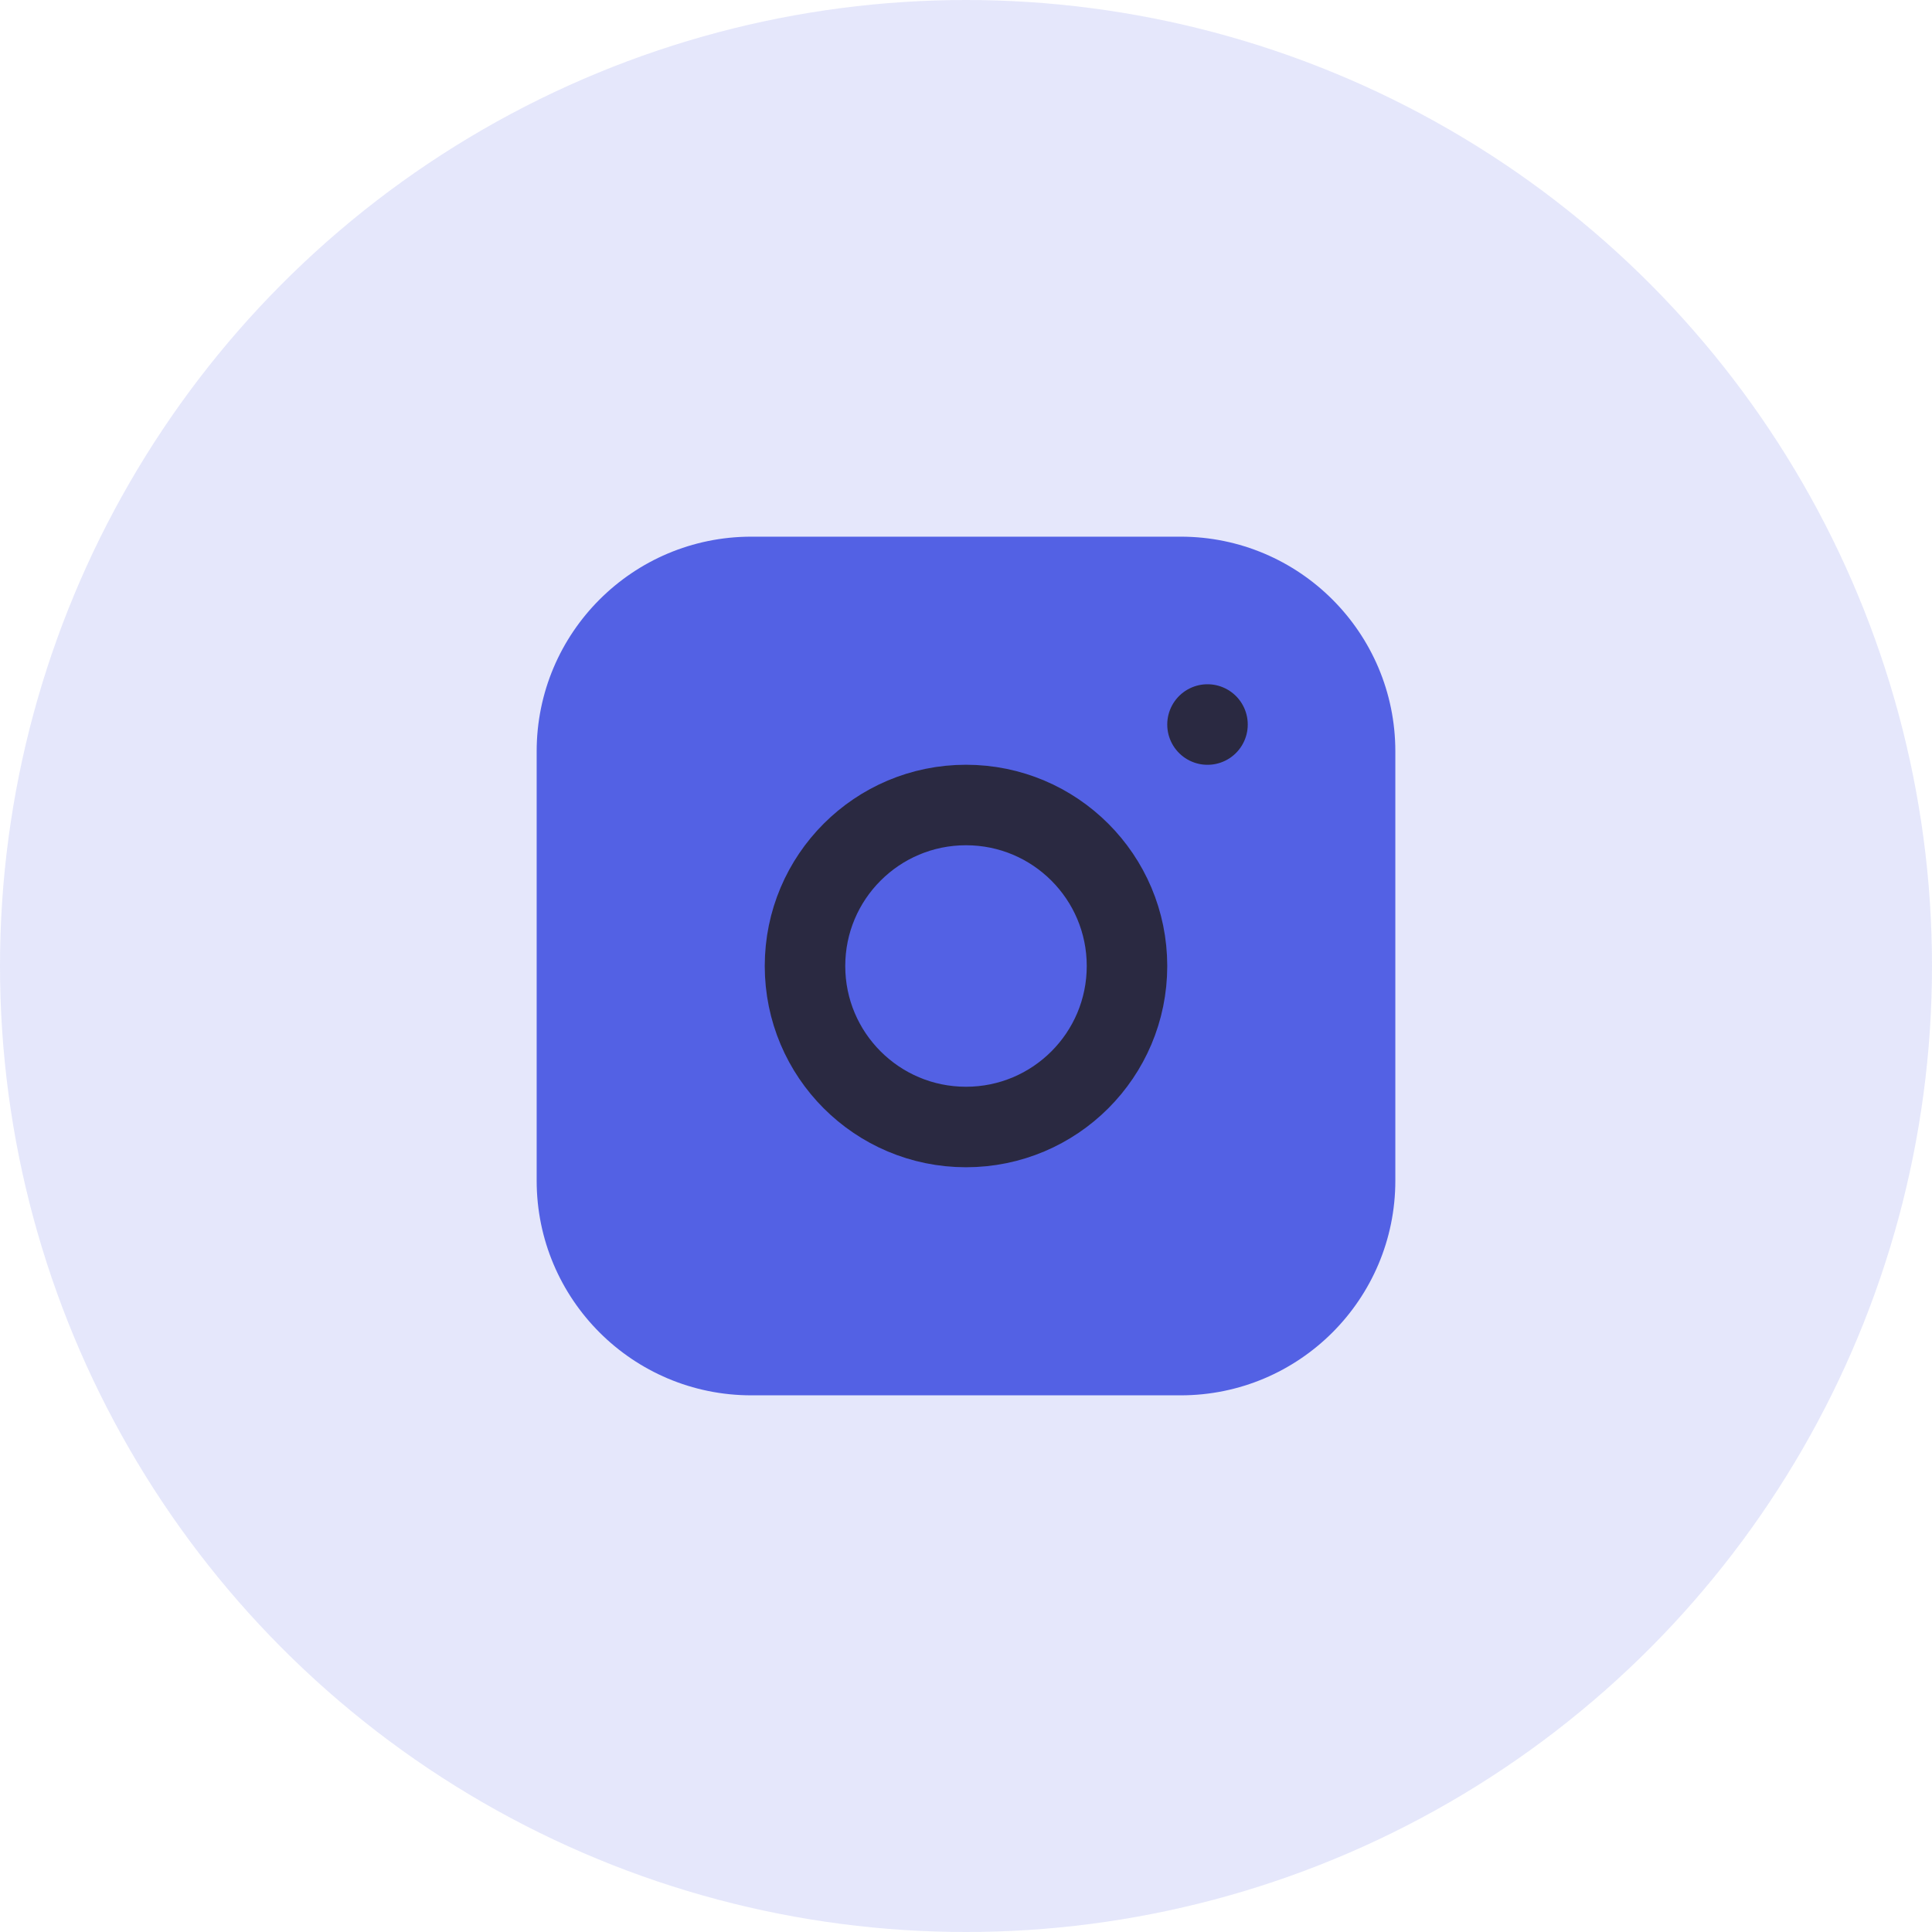 <svg width="36" height="36" viewBox="0 0 36 36" fill="none" xmlns="http://www.w3.org/2000/svg">
<circle opacity="0.15" cx="18" cy="18" r="18" fill="#5361E4"/>
<g clip-path="url(#clip0_406_8178)">
<path d="M22 10H14C11.791 10 10 11.791 10 14V22C10 24.209 11.791 26 14 26H22C24.209 26 26 24.209 26 22V14C26 11.791 24.209 10 22 10Z" fill="#5361E4"/>
<path d="M18 21C19.657 21 21 19.657 21 18C21 16.343 19.657 15 18 15C16.343 15 15 16.343 15 18C15 19.657 16.343 21 18 21Z" stroke="#2A2941" stroke-width="1.5" stroke-linecap="round" stroke-linejoin="round"/>
<path d="M22.5 13.5V13.501" stroke="#2A2941" stroke-width="1.5" stroke-linecap="round" stroke-linejoin="round"/>
</g>
<defs>
<clipPath id="clip0_406_8178">
<rect width="24" height="24" fill="white" transform="translate(6 6)"/>
</clipPath>
</defs>
</svg>
